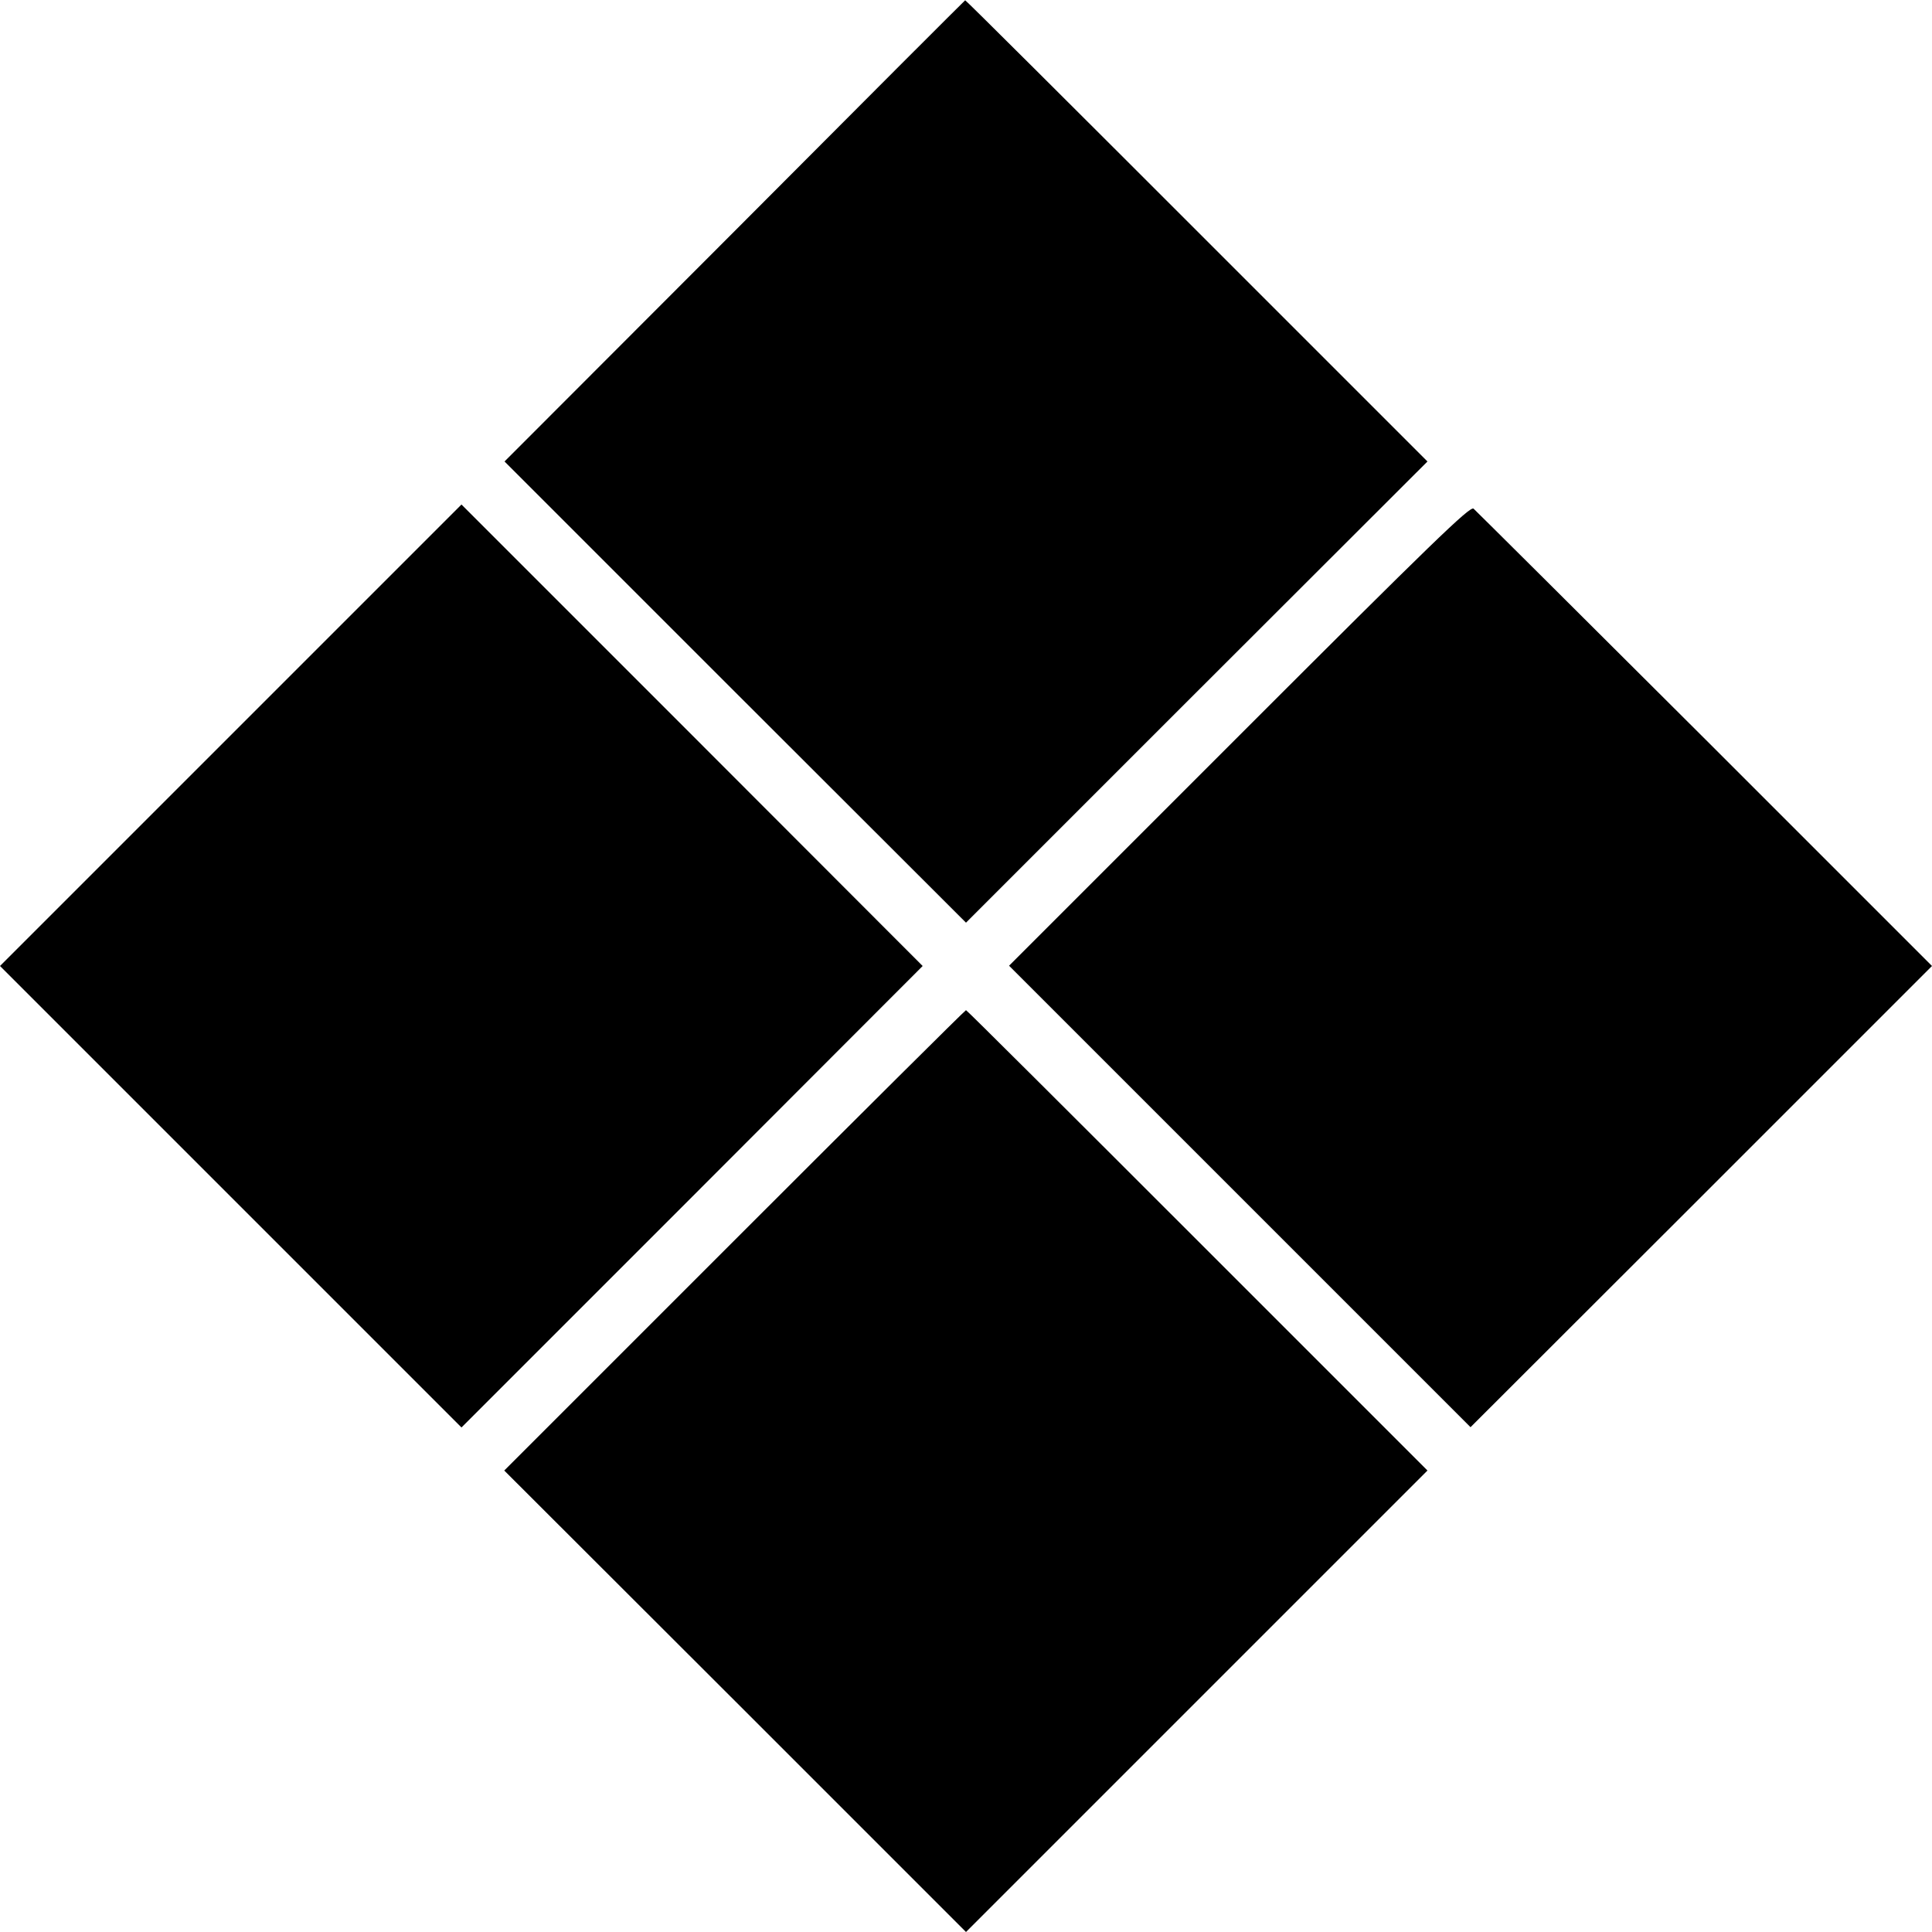 <?xml version="1.0" standalone="no"?>
<!DOCTYPE svg PUBLIC "-//W3C//DTD SVG 20010904//EN"
 "http://www.w3.org/TR/2001/REC-SVG-20010904/DTD/svg10.dtd">
<svg version="1.0" xmlns="http://www.w3.org/2000/svg"
 width="700pt" height="700pt" viewBox="0 0 700 700"
 preserveAspectRatio="xMidYMid meet">
<g transform="translate(0,700) scale(0.1,-0.1)"
fill="#000000" stroke="none">
<path d="M2662 6163 l-834 -835 836 -836 836 -835 836 836 836 835 -836 836
c-460 460 -837 836 -839 835 -1 0 -377 -376 -835 -836z"/>
<path d="M836 4336 l-836 -836 836 -836 836 -836 836 836 835 836 -835 836
-836 836 -836 -836z"/>
<path d="M4490 4335 l-834 -834 836 -836 836 -836 836 835 836 836 -823 823
c-453 452 -830 827 -838 834 -13 10 -148 -121 -849 -822z"/>
<path d="M2661 2506 l-834 -834 837 -836 836 -836 836 836 836 836 -834 834
c-458 458 -835 834 -838 834 -3 0 -380 -375 -839 -834z"/>
</g>
</svg>
